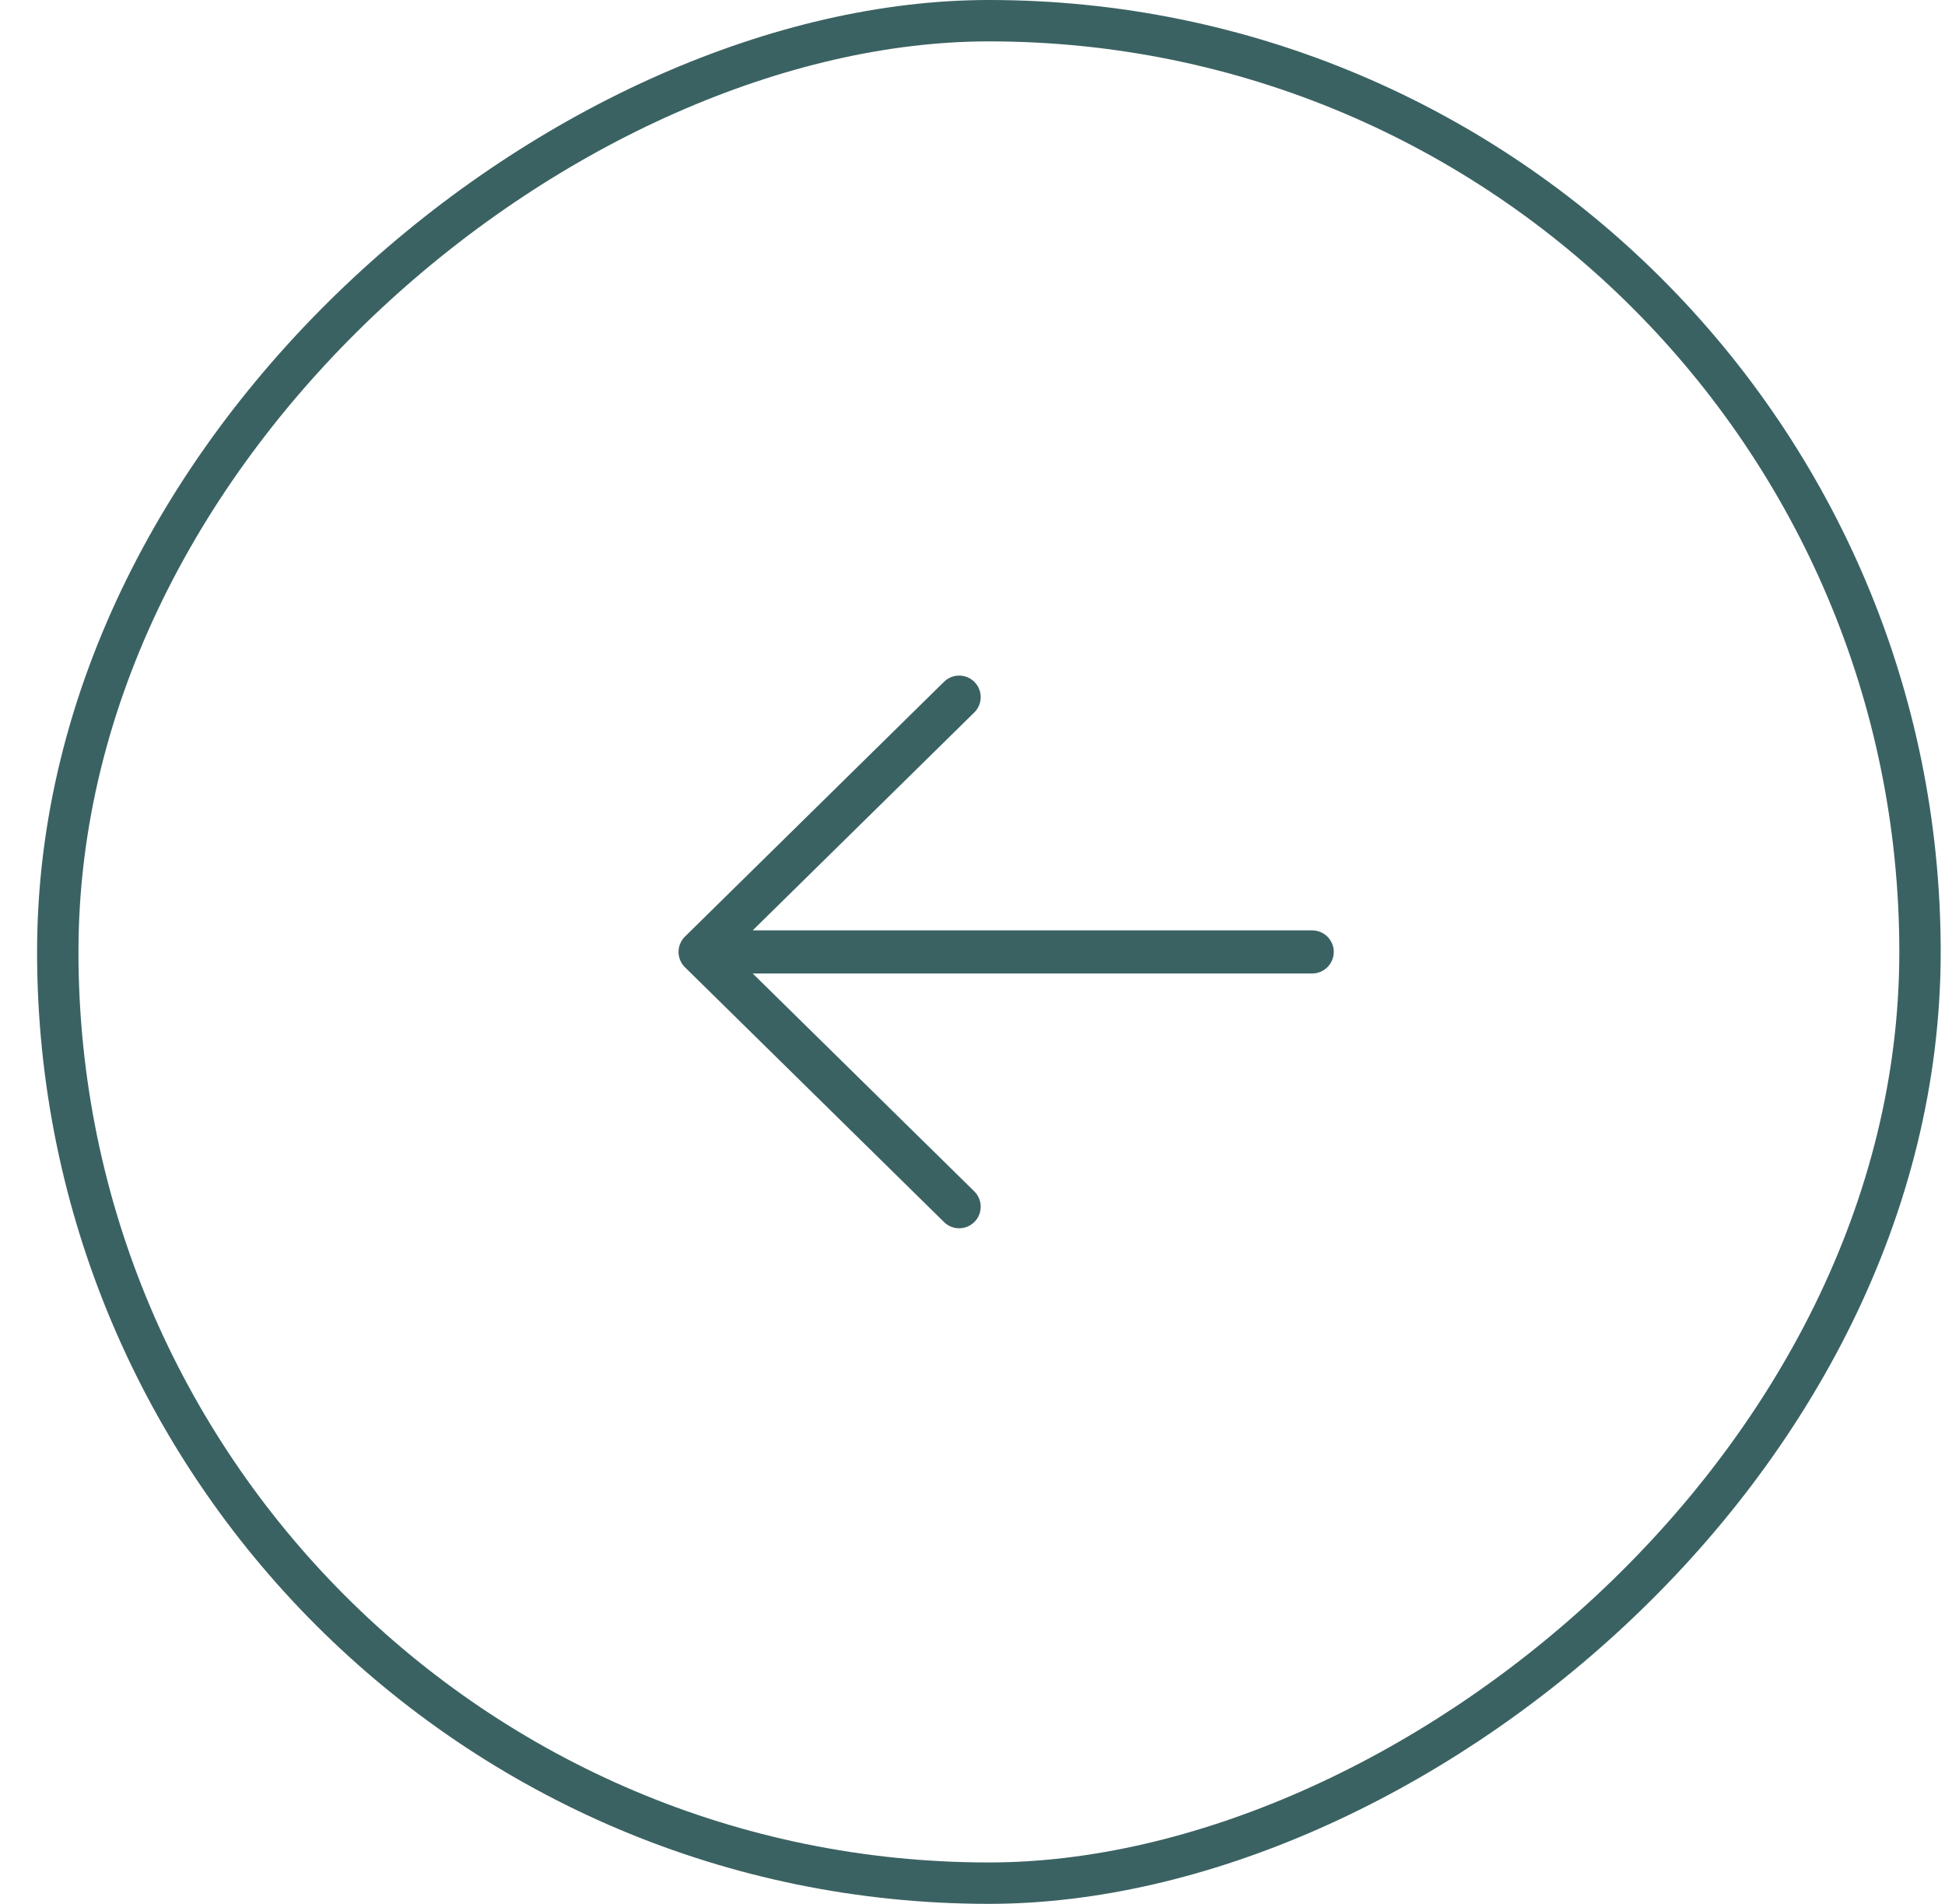 <?xml version="1.0" encoding="UTF-8"?> <svg xmlns="http://www.w3.org/2000/svg" width="47" height="46" viewBox="0 0 47 46" fill="none"> <path d="M31.709 23.521C31.847 23.521 31.979 23.466 32.077 23.368C32.175 23.27 32.23 23.138 32.23 23C32.23 22.862 32.175 22.729 32.077 22.632C31.979 22.534 31.847 22.479 31.709 22.479L18.189 22.479L23.532 17.225C23.583 17.178 23.624 17.121 23.652 17.057C23.681 16.994 23.697 16.925 23.698 16.856C23.7 16.786 23.687 16.717 23.662 16.652C23.636 16.587 23.598 16.528 23.549 16.479C23.5 16.429 23.442 16.39 23.378 16.363C23.313 16.336 23.244 16.323 23.174 16.323C23.105 16.323 23.036 16.338 22.972 16.365C22.908 16.393 22.85 16.433 22.802 16.483L16.552 22.629C16.503 22.677 16.464 22.735 16.437 22.799C16.41 22.862 16.396 22.931 16.396 23C16.396 23.069 16.41 23.137 16.437 23.201C16.464 23.265 16.503 23.323 16.552 23.371L22.802 29.517C22.85 29.567 22.908 29.607 22.972 29.635C23.036 29.662 23.105 29.677 23.174 29.677C23.244 29.677 23.313 29.664 23.378 29.637C23.442 29.61 23.5 29.571 23.549 29.521C23.598 29.471 23.636 29.413 23.662 29.348C23.687 29.283 23.7 29.214 23.698 29.144C23.697 29.075 23.681 29.006 23.652 28.943C23.624 28.879 23.583 28.822 23.532 28.774L18.189 23.521L31.709 23.521Z" fill="#3B6262"></path> <rect x="1.396" y="45.5" width="45" height="45" rx="22.5" transform="rotate(-90 1.396 45.5)" stroke="#3B6262"></rect> </svg> 